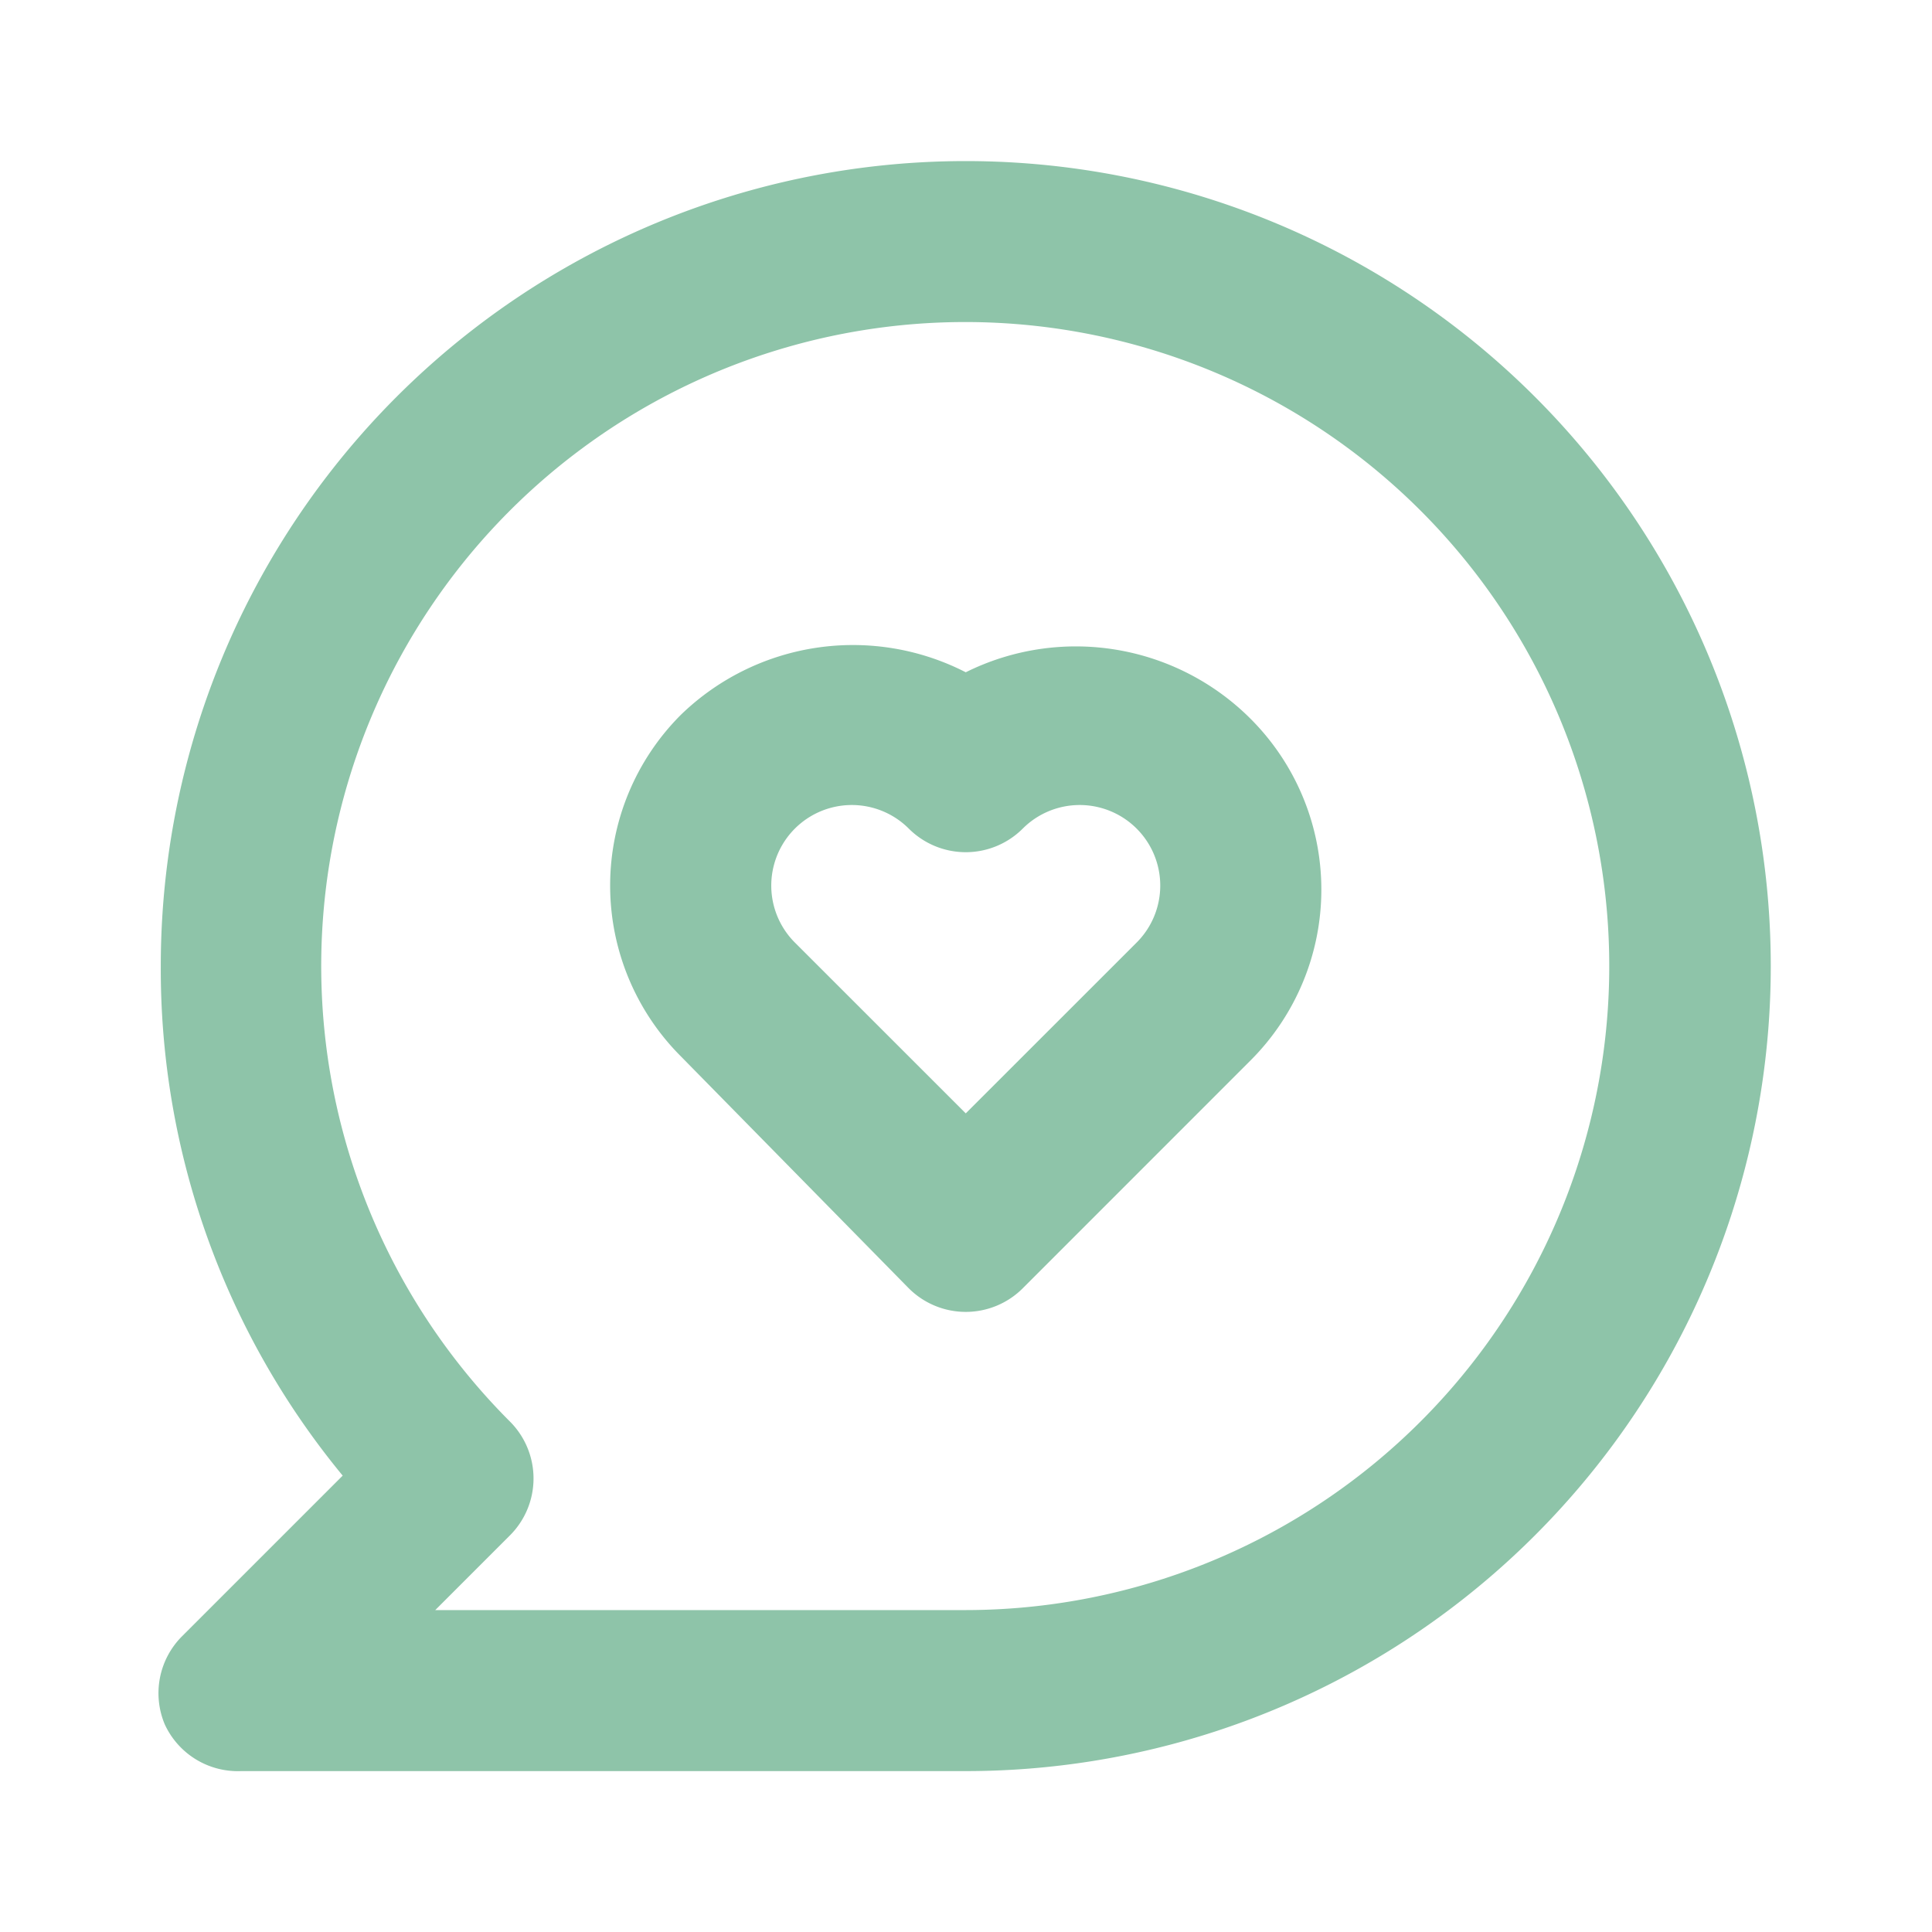 <svg width="32" height="32" fill="none" xmlns="http://www.w3.org/2000/svg"><path d="M15.996 11.135a4.093 4.093 0 0 0-4.72.706 4 4 0 0 0 0 5.654l3.773 3.84a1.335 1.335 0 0 0 1.894 0l3.773-3.774a4 4 0 0 0 0-5.653 4.093 4.093 0 0 0-4.72-.773zm2.827 4.48-2.827 2.826-2.827-2.826a1.334 1.334 0 1 1 1.88-1.894 1.335 1.335 0 0 0 1.894 0 1.333 1.333 0 1 1 1.88 1.894zM15.996 2.668A13.333 13.333 0 0 0 2.663 16.001a13.187 13.187 0 0 0 3.013 8.44l-2.667 2.667a1.333 1.333 0 0 0-.28 1.453 1.333 1.333 0 0 0 1.267.774h12a13.333 13.333 0 1 0 0-26.667zm0 24H7.209l1.24-1.24a1.333 1.333 0 0 0 0-1.88 10.667 10.667 0 1 1 7.547 3.12z" fill="#8EC4A9"/></svg>